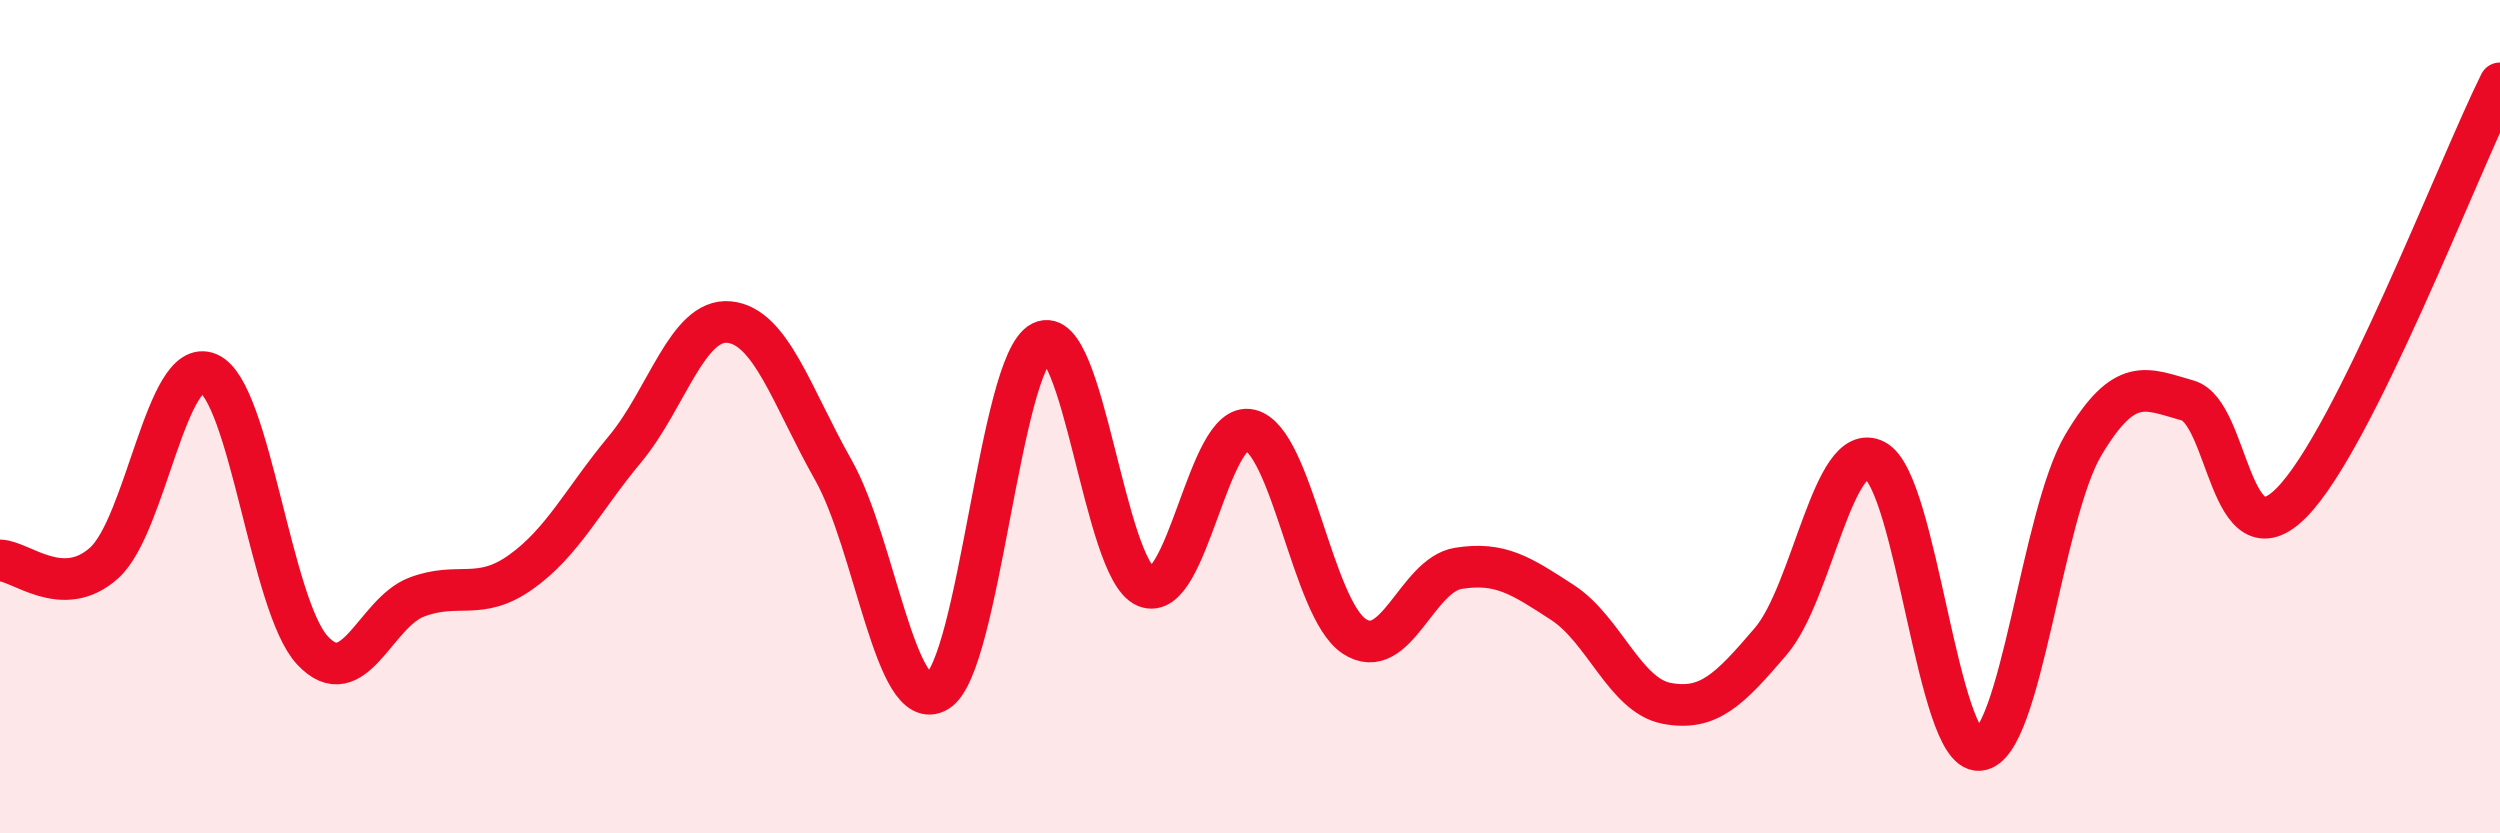 
    <svg width="60" height="20" viewBox="0 0 60 20" xmlns="http://www.w3.org/2000/svg">
      <path
        d="M 0,13.45 C 0.5,13.46 1.5,14.41 2.5,13.51 C 3.5,12.61 4,8.54 5,8.96 C 6,9.38 6.5,14.54 7.5,15.61 C 8.5,16.68 9,14.71 10,14.33 C 11,13.95 11.5,14.44 12.5,13.73 C 13.5,13.02 14,11.98 15,10.78 C 16,9.58 16.5,7.63 17.5,7.73 C 18.5,7.83 19,9.51 20,11.28 C 21,13.05 21.5,17.2 22.5,16.59 C 23.5,15.98 24,8.71 25,8.21 C 26,7.71 26.5,13.66 27.5,14.08 C 28.5,14.5 29,10.08 30,10.32 C 31,10.56 31.5,14.61 32.5,15.27 C 33.5,15.93 34,13.8 35,13.64 C 36,13.48 36.5,13.81 37.5,14.46 C 38.5,15.11 39,16.69 40,16.88 C 41,17.07 41.5,16.56 42.5,15.39 C 43.5,14.22 44,10.53 45,11.05 C 46,11.57 46.5,18.07 47.5,18 C 48.5,17.93 49,12.36 50,10.68 C 51,9 51.5,9.33 52.5,9.61 C 53.5,9.89 53.5,13.58 55,12.06 C 56.5,10.54 59,4.01 60,2L60 20L0 20Z"
        fill="#EB0A25"
        opacity="0.1"
        stroke-linecap="round"
        stroke-linejoin="round"
      />
      <path
        d="M 0,13.45 C 0.5,13.46 1.5,14.41 2.5,13.51 C 3.5,12.61 4,8.54 5,8.96 C 6,9.38 6.5,14.54 7.5,15.61 C 8.5,16.68 9,14.71 10,14.33 C 11,13.95 11.5,14.44 12.5,13.73 C 13.5,13.02 14,11.98 15,10.78 C 16,9.58 16.5,7.63 17.5,7.73 C 18.5,7.83 19,9.51 20,11.28 C 21,13.05 21.5,17.2 22.5,16.59 C 23.5,15.98 24,8.71 25,8.21 C 26,7.71 26.5,13.66 27.5,14.08 C 28.5,14.5 29,10.08 30,10.32 C 31,10.56 31.5,14.61 32.5,15.27 C 33.5,15.93 34,13.8 35,13.64 C 36,13.48 36.5,13.81 37.5,14.46 C 38.5,15.11 39,16.69 40,16.88 C 41,17.07 41.5,16.56 42.5,15.39 C 43.5,14.22 44,10.53 45,11.05 C 46,11.57 46.5,18.07 47.5,18 C 48.5,17.93 49,12.36 50,10.68 C 51,9 51.5,9.33 52.5,9.61 C 53.5,9.89 53.5,13.58 55,12.06 C 56.5,10.54 59,4.01 60,2"
        stroke="#EB0A25"
        stroke-width="1"
        fill="none"
        stroke-linecap="round"
        stroke-linejoin="round"
      />
    </svg>
  